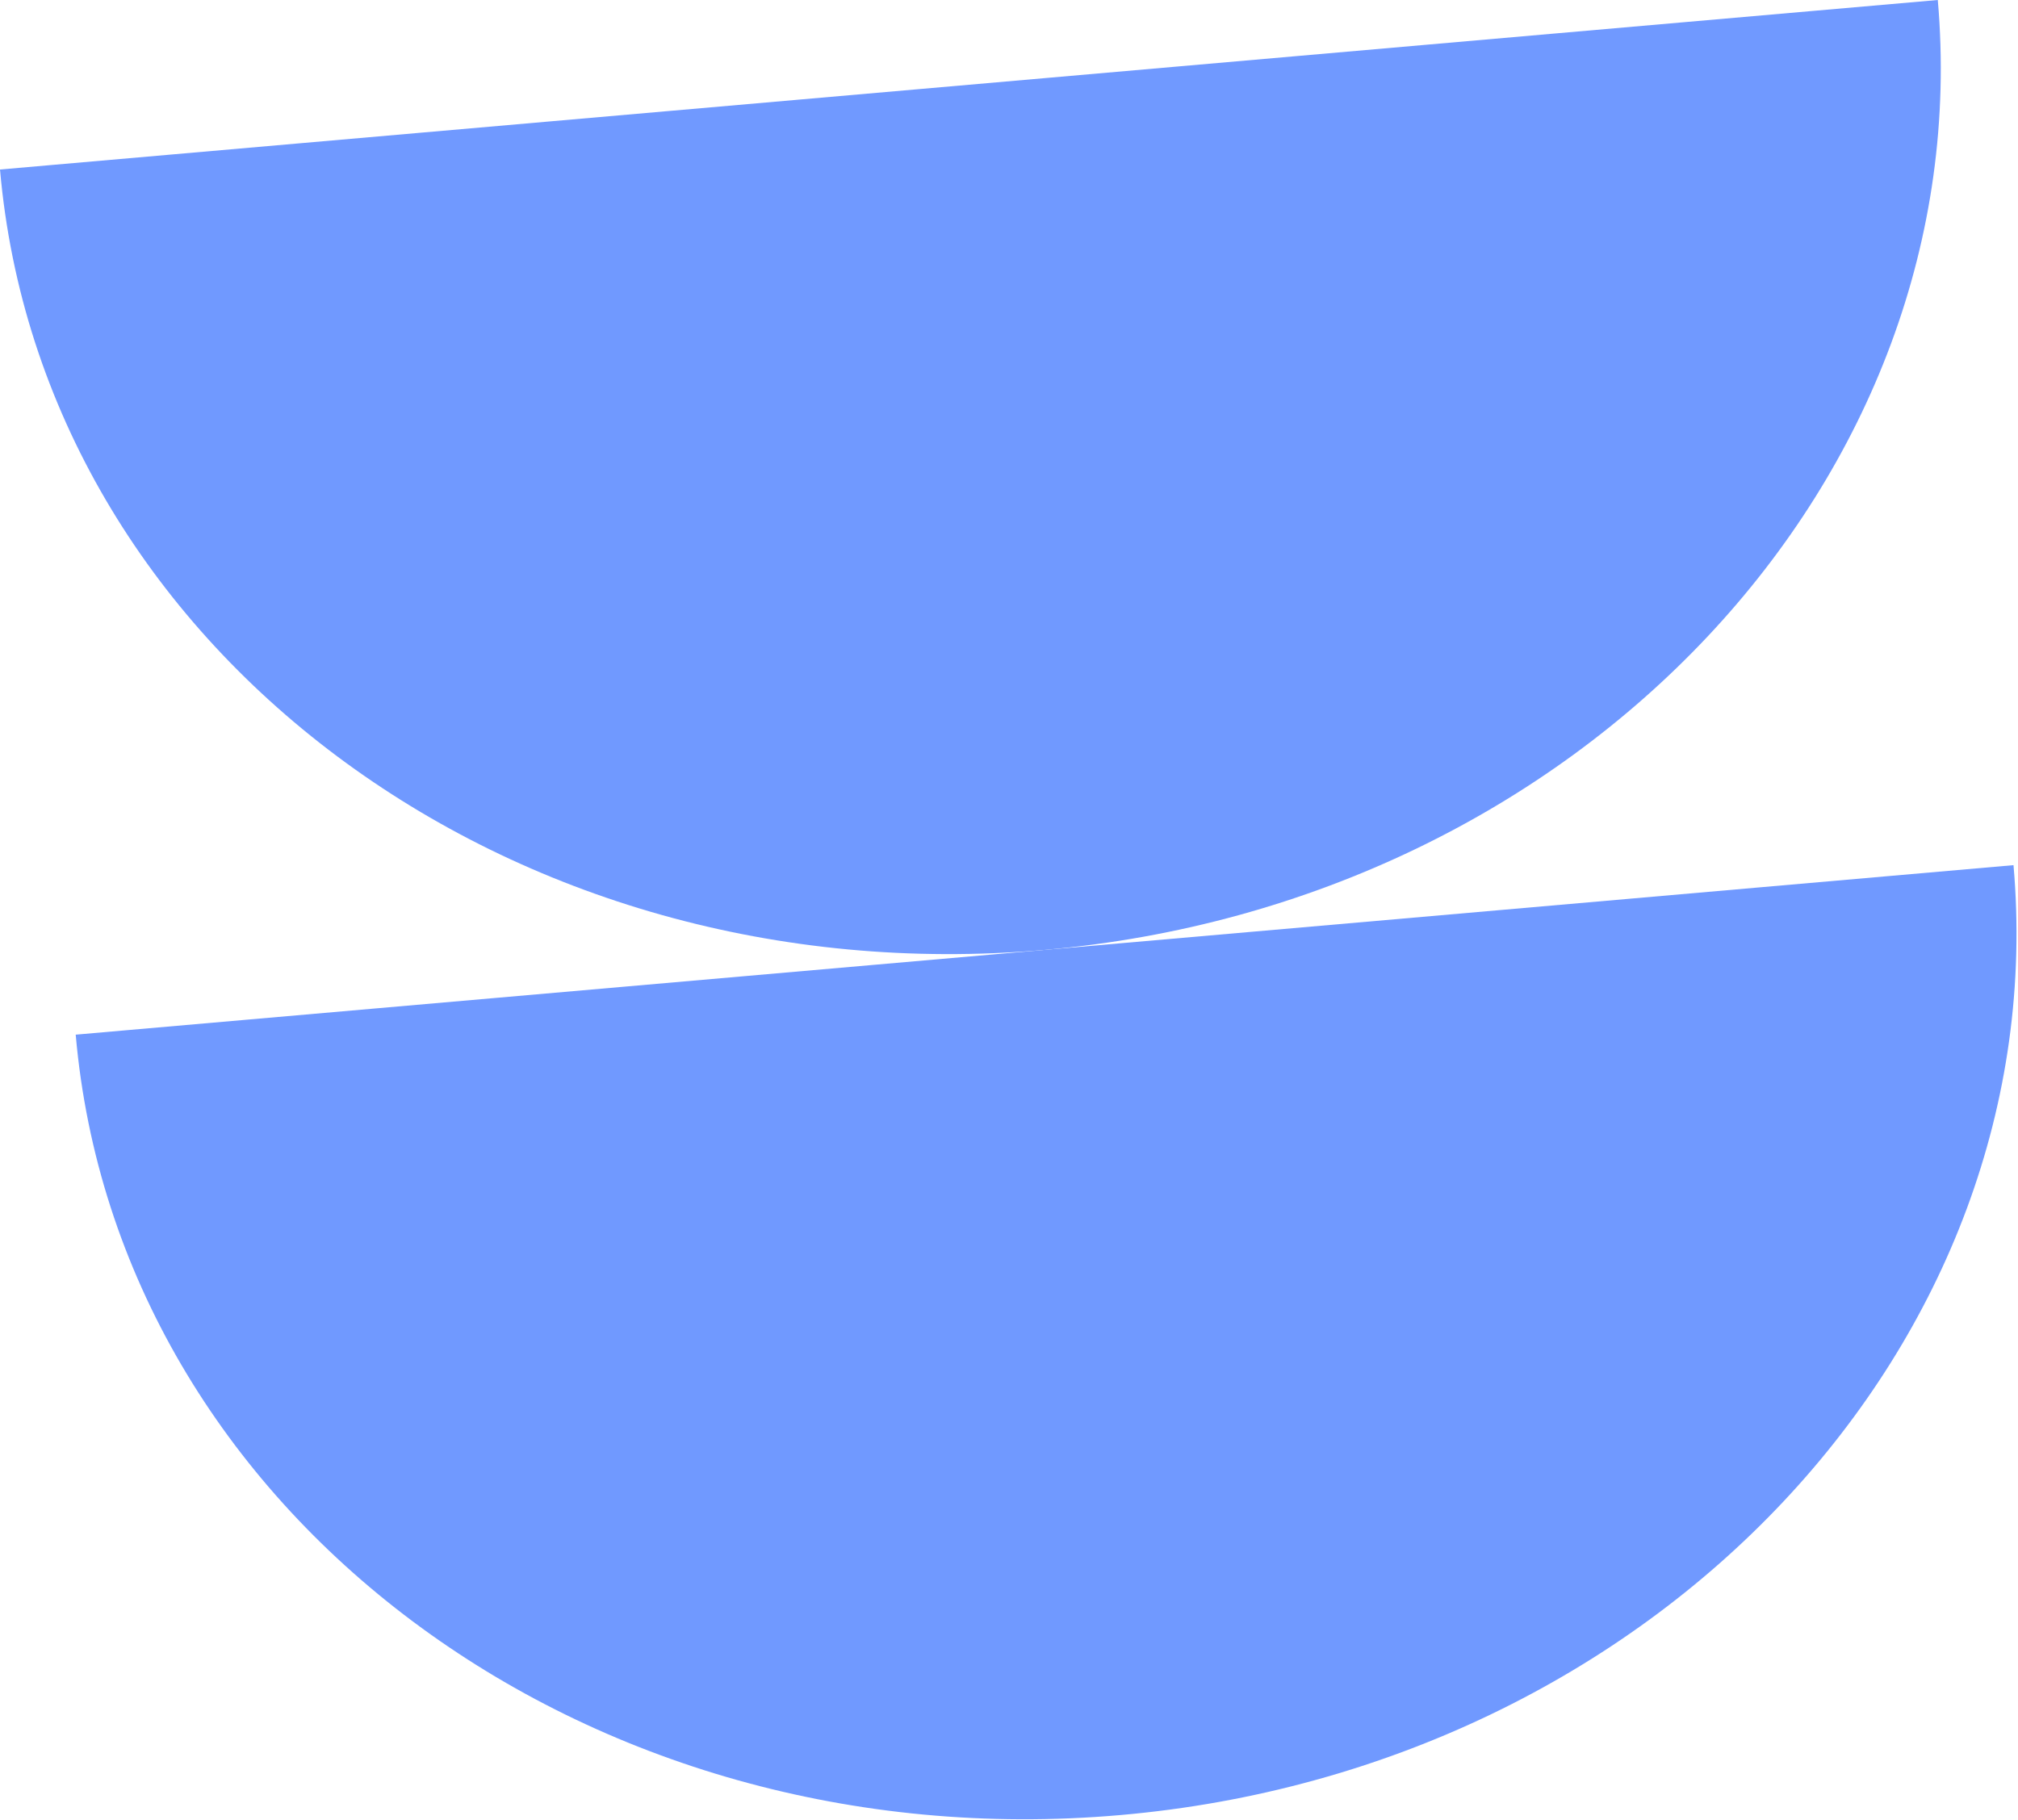 <svg width="194" height="175" viewBox="0 0 194 175" fill="none" xmlns="http://www.w3.org/2000/svg">
<path d="M193.567 83.182C197.586 129.123 159.142 170.013 107.7 174.514C56.258 179.014 11.297 145.421 7.278 99.48L100.422 91.331L193.567 83.182Z" fill="#7099FF"/>
<path d="M0.001 16.298L186.289 0C190.308 45.94 151.864 86.831 100.422 91.331C48.98 95.832 4.02 62.238 0.001 16.298Z" fill="#7099FF"/>
</svg>
